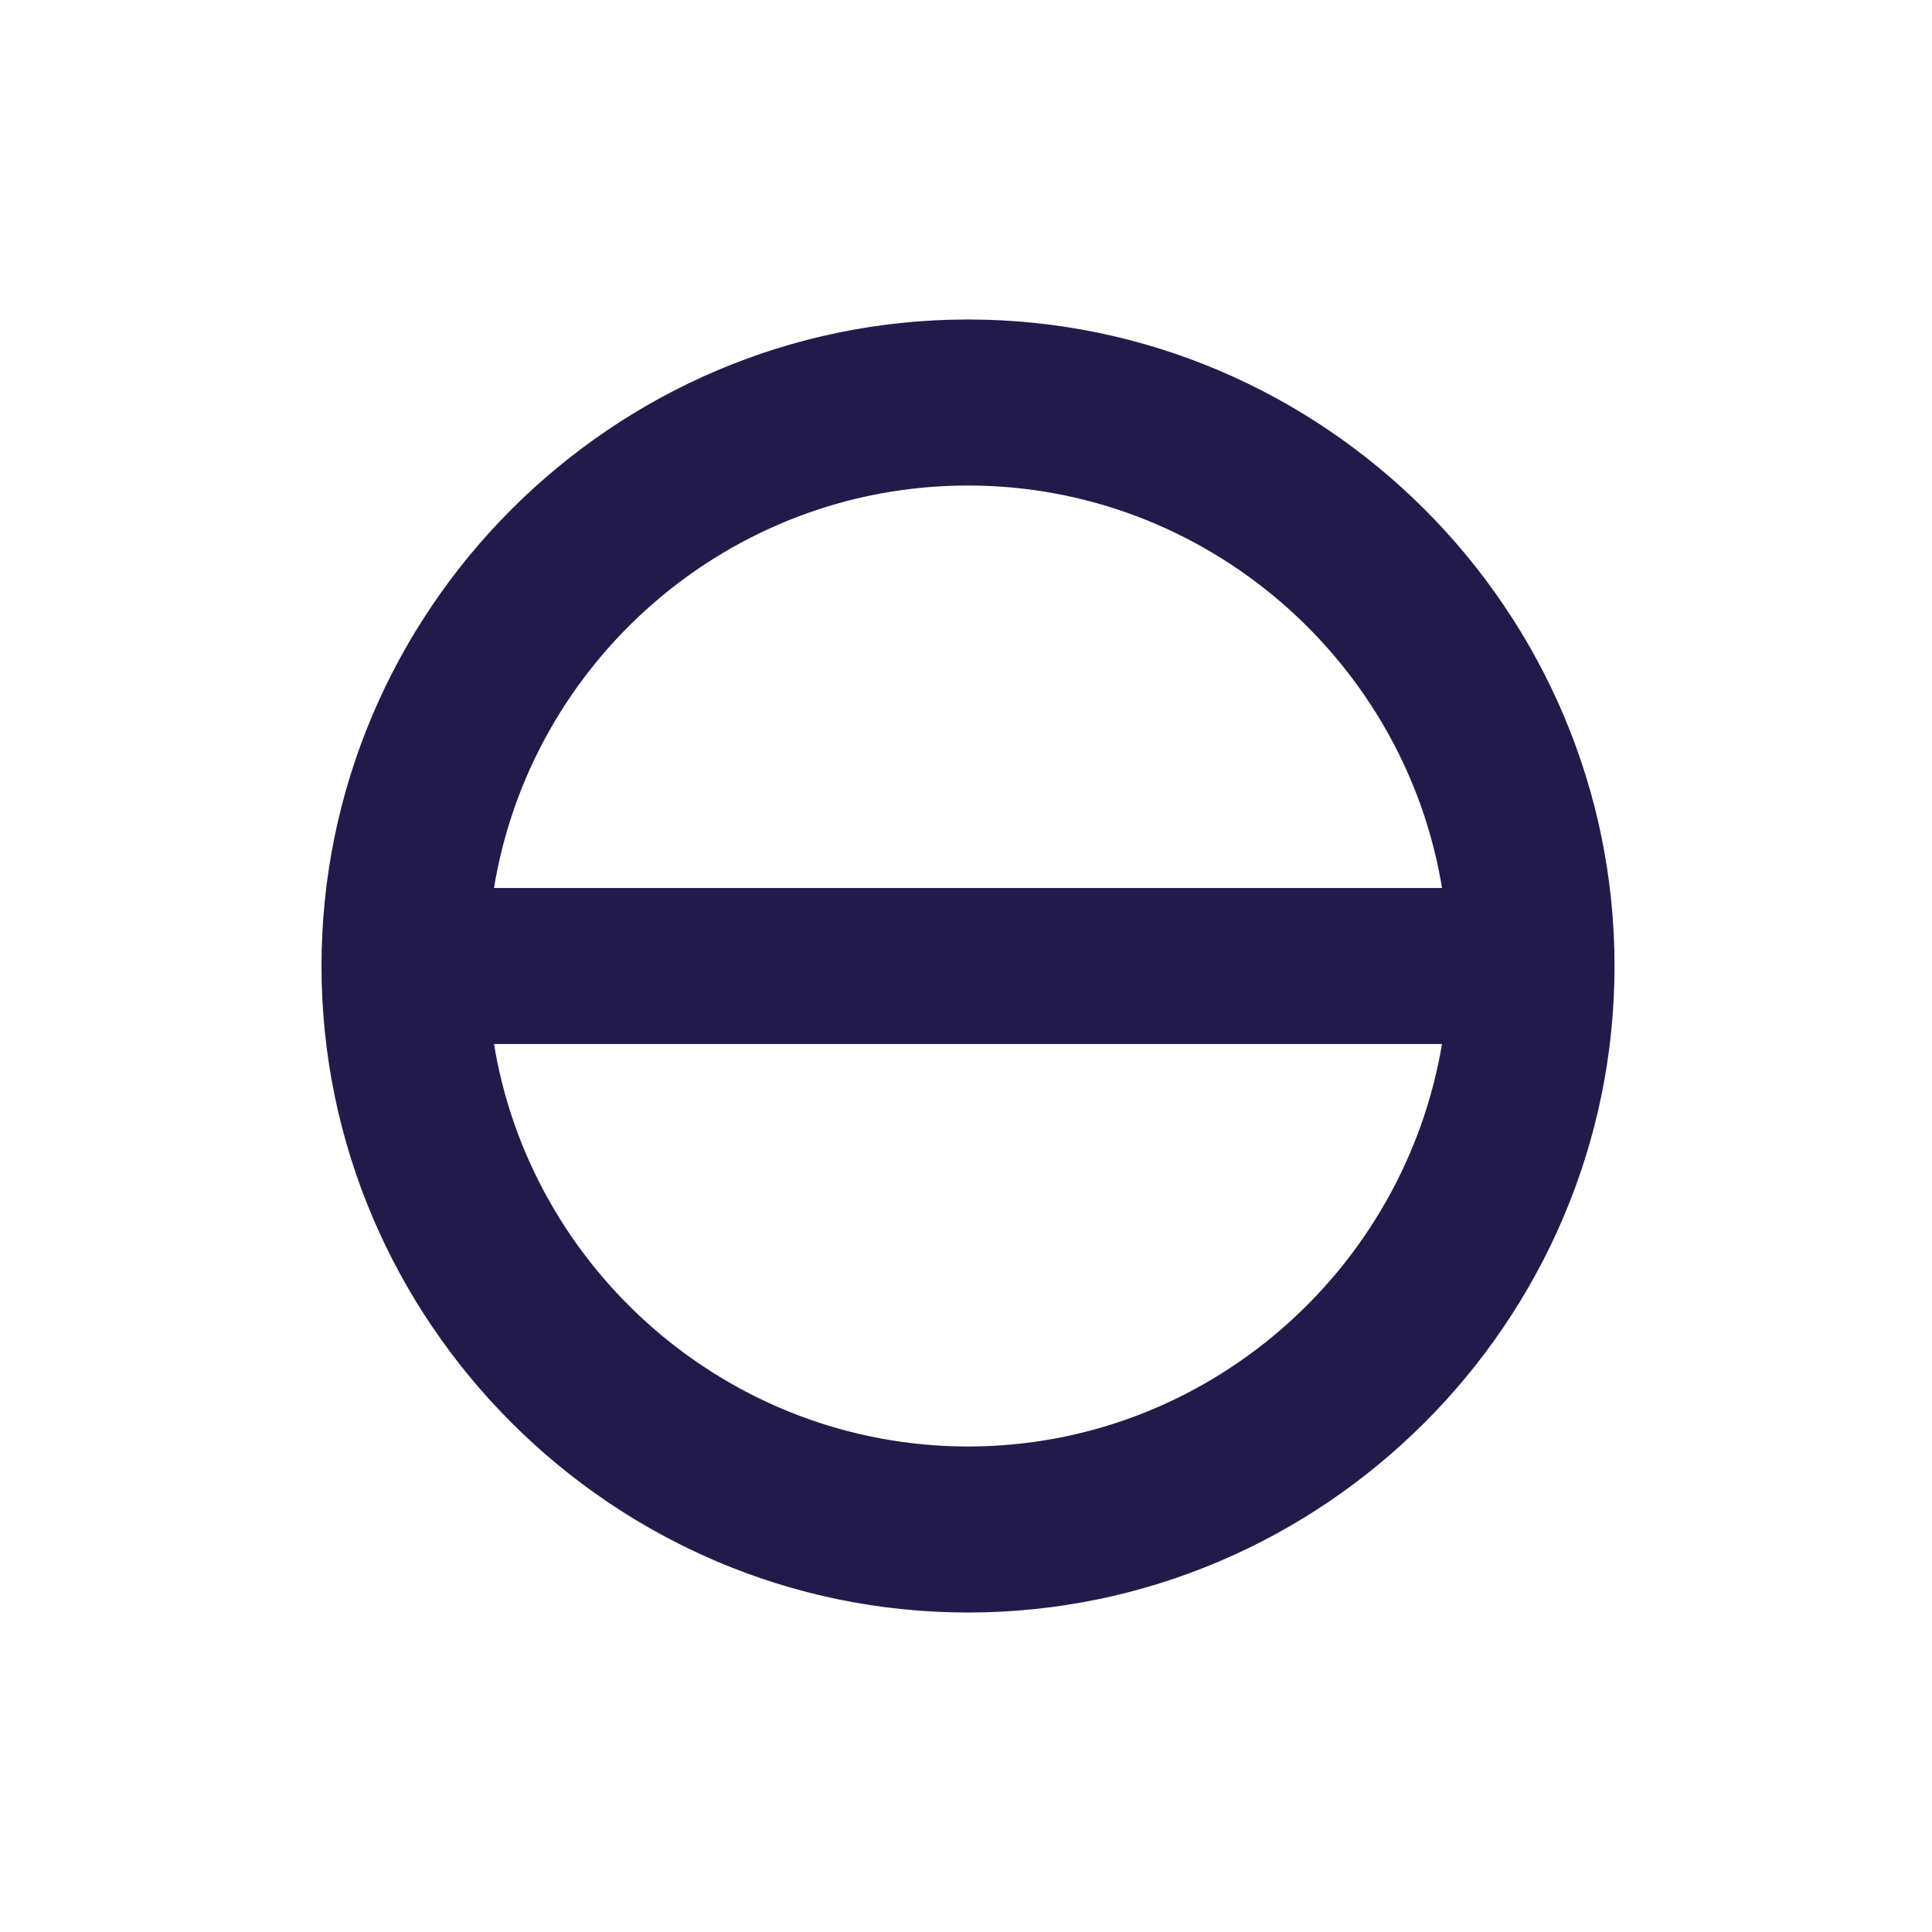 <svg fill="#221B4A" stroke="#221B4A" stroke-width=".5" xmlns="http://www.w3.org/2000/svg" viewBox="0 0 192 192">
  <title>Bi-Septile</title>
  <path d="M96.2 32c-35.2 0-64 28.8-64 64s28.8 64 64 64 64-28.8 64-64-28.8-64-64-64zm0 16c23.8 0 43.8 17.6 47.4 40.5H48.8C52.4 65.6 72.3 48 96.2 48zm0 96c-23.8 0-43.8-17.6-47.4-40.5h94.8C139.9 126.4 120 144 96.2 144z"/>
</svg>
